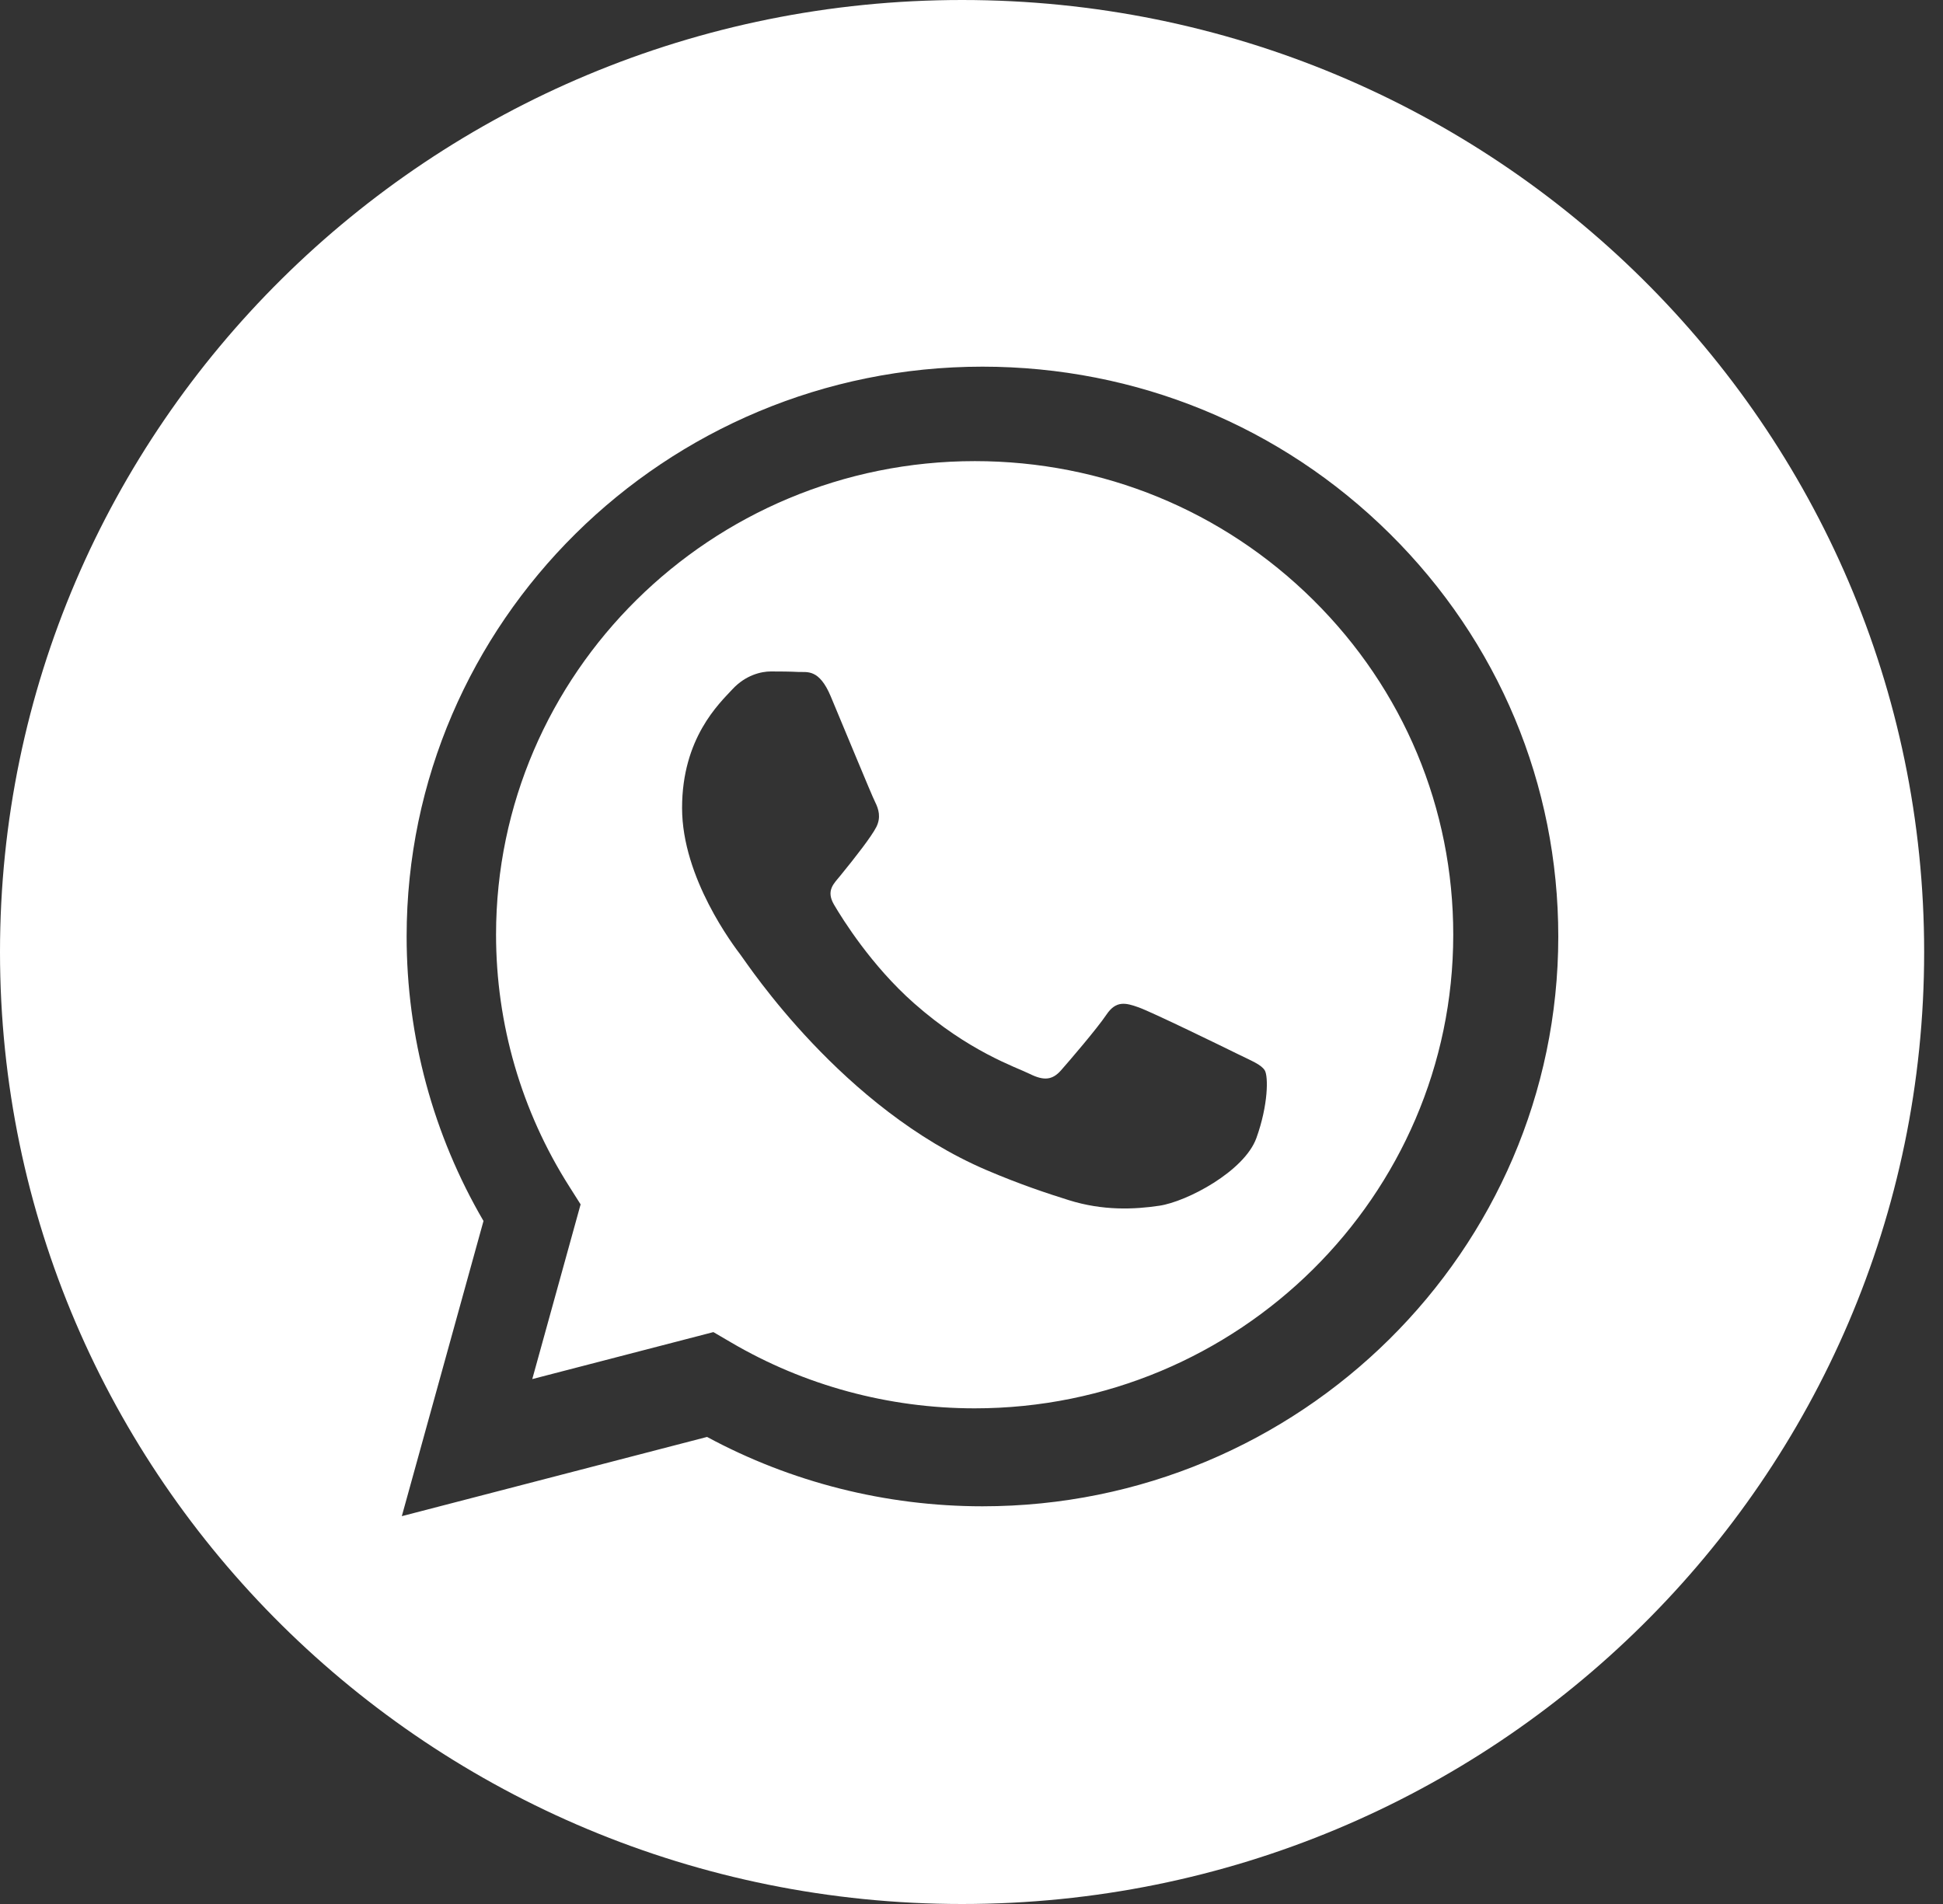<svg width="50" height="49" viewBox="0 0 50 49" fill="none" xmlns="http://www.w3.org/2000/svg">
<rect x="0" y="0" width="50" height="49" fill="#333333" stroke="none"/>
<path d="M24.758 0C11.086 0 0 10.971 0 24.5C0 38.029 11.086 49 24.758 49C38.429 49 49.515 38.029 49.515 24.5C49.515 10.971 38.429 0 24.758 0ZM25.282 38.765C25.282 38.765 25.283 38.765 25.282 38.765H25.276C22.796 38.764 20.359 38.148 18.195 36.98L10.34 39.019L12.442 31.422C11.145 29.2 10.463 26.678 10.464 24.094C10.468 16.012 17.115 9.436 25.282 9.436C29.246 9.438 32.966 10.964 35.764 13.735C38.562 16.506 40.101 20.189 40.1 24.106C40.096 32.188 33.448 38.765 25.282 38.765Z" fill="white"/>
<path d="M25.087 11.867C18.293 11.867 12.768 17.332 12.765 24.05C12.765 26.352 13.416 28.594 14.649 30.534L14.941 30.995L13.697 35.491L18.358 34.282L18.808 34.545C20.699 35.656 22.867 36.243 25.076 36.244H25.081C31.87 36.244 37.394 30.778 37.397 24.06C37.399 20.804 36.119 17.743 33.794 15.44C31.468 13.137 28.376 11.868 25.087 11.867ZM32.331 29.288C32.022 30.144 30.543 30.925 29.832 31.03C29.194 31.125 28.387 31.164 27.5 30.885C26.962 30.716 26.273 30.491 25.389 30.114C21.675 28.527 19.249 24.828 19.064 24.583C18.879 24.338 17.552 22.597 17.552 20.794C17.552 18.991 18.509 18.105 18.848 17.738C19.188 17.372 19.589 17.28 19.836 17.28C20.082 17.28 20.329 17.282 20.545 17.293C20.773 17.304 21.078 17.207 21.378 17.922C21.687 18.655 22.427 20.458 22.52 20.641C22.612 20.824 22.674 21.038 22.551 21.283C22.427 21.527 22.017 22.055 21.625 22.535C21.461 22.737 21.247 22.916 21.463 23.283C21.678 23.649 22.422 24.849 23.522 25.82C24.937 27.068 26.13 27.455 26.5 27.638C26.87 27.822 27.086 27.791 27.302 27.547C27.518 27.302 28.227 26.477 28.474 26.11C28.721 25.744 28.968 25.805 29.307 25.927C29.647 26.049 31.467 26.936 31.837 27.119C32.207 27.302 32.454 27.394 32.547 27.547C32.639 27.7 32.639 28.433 32.331 29.288Z" fill="white"/>
</svg>

